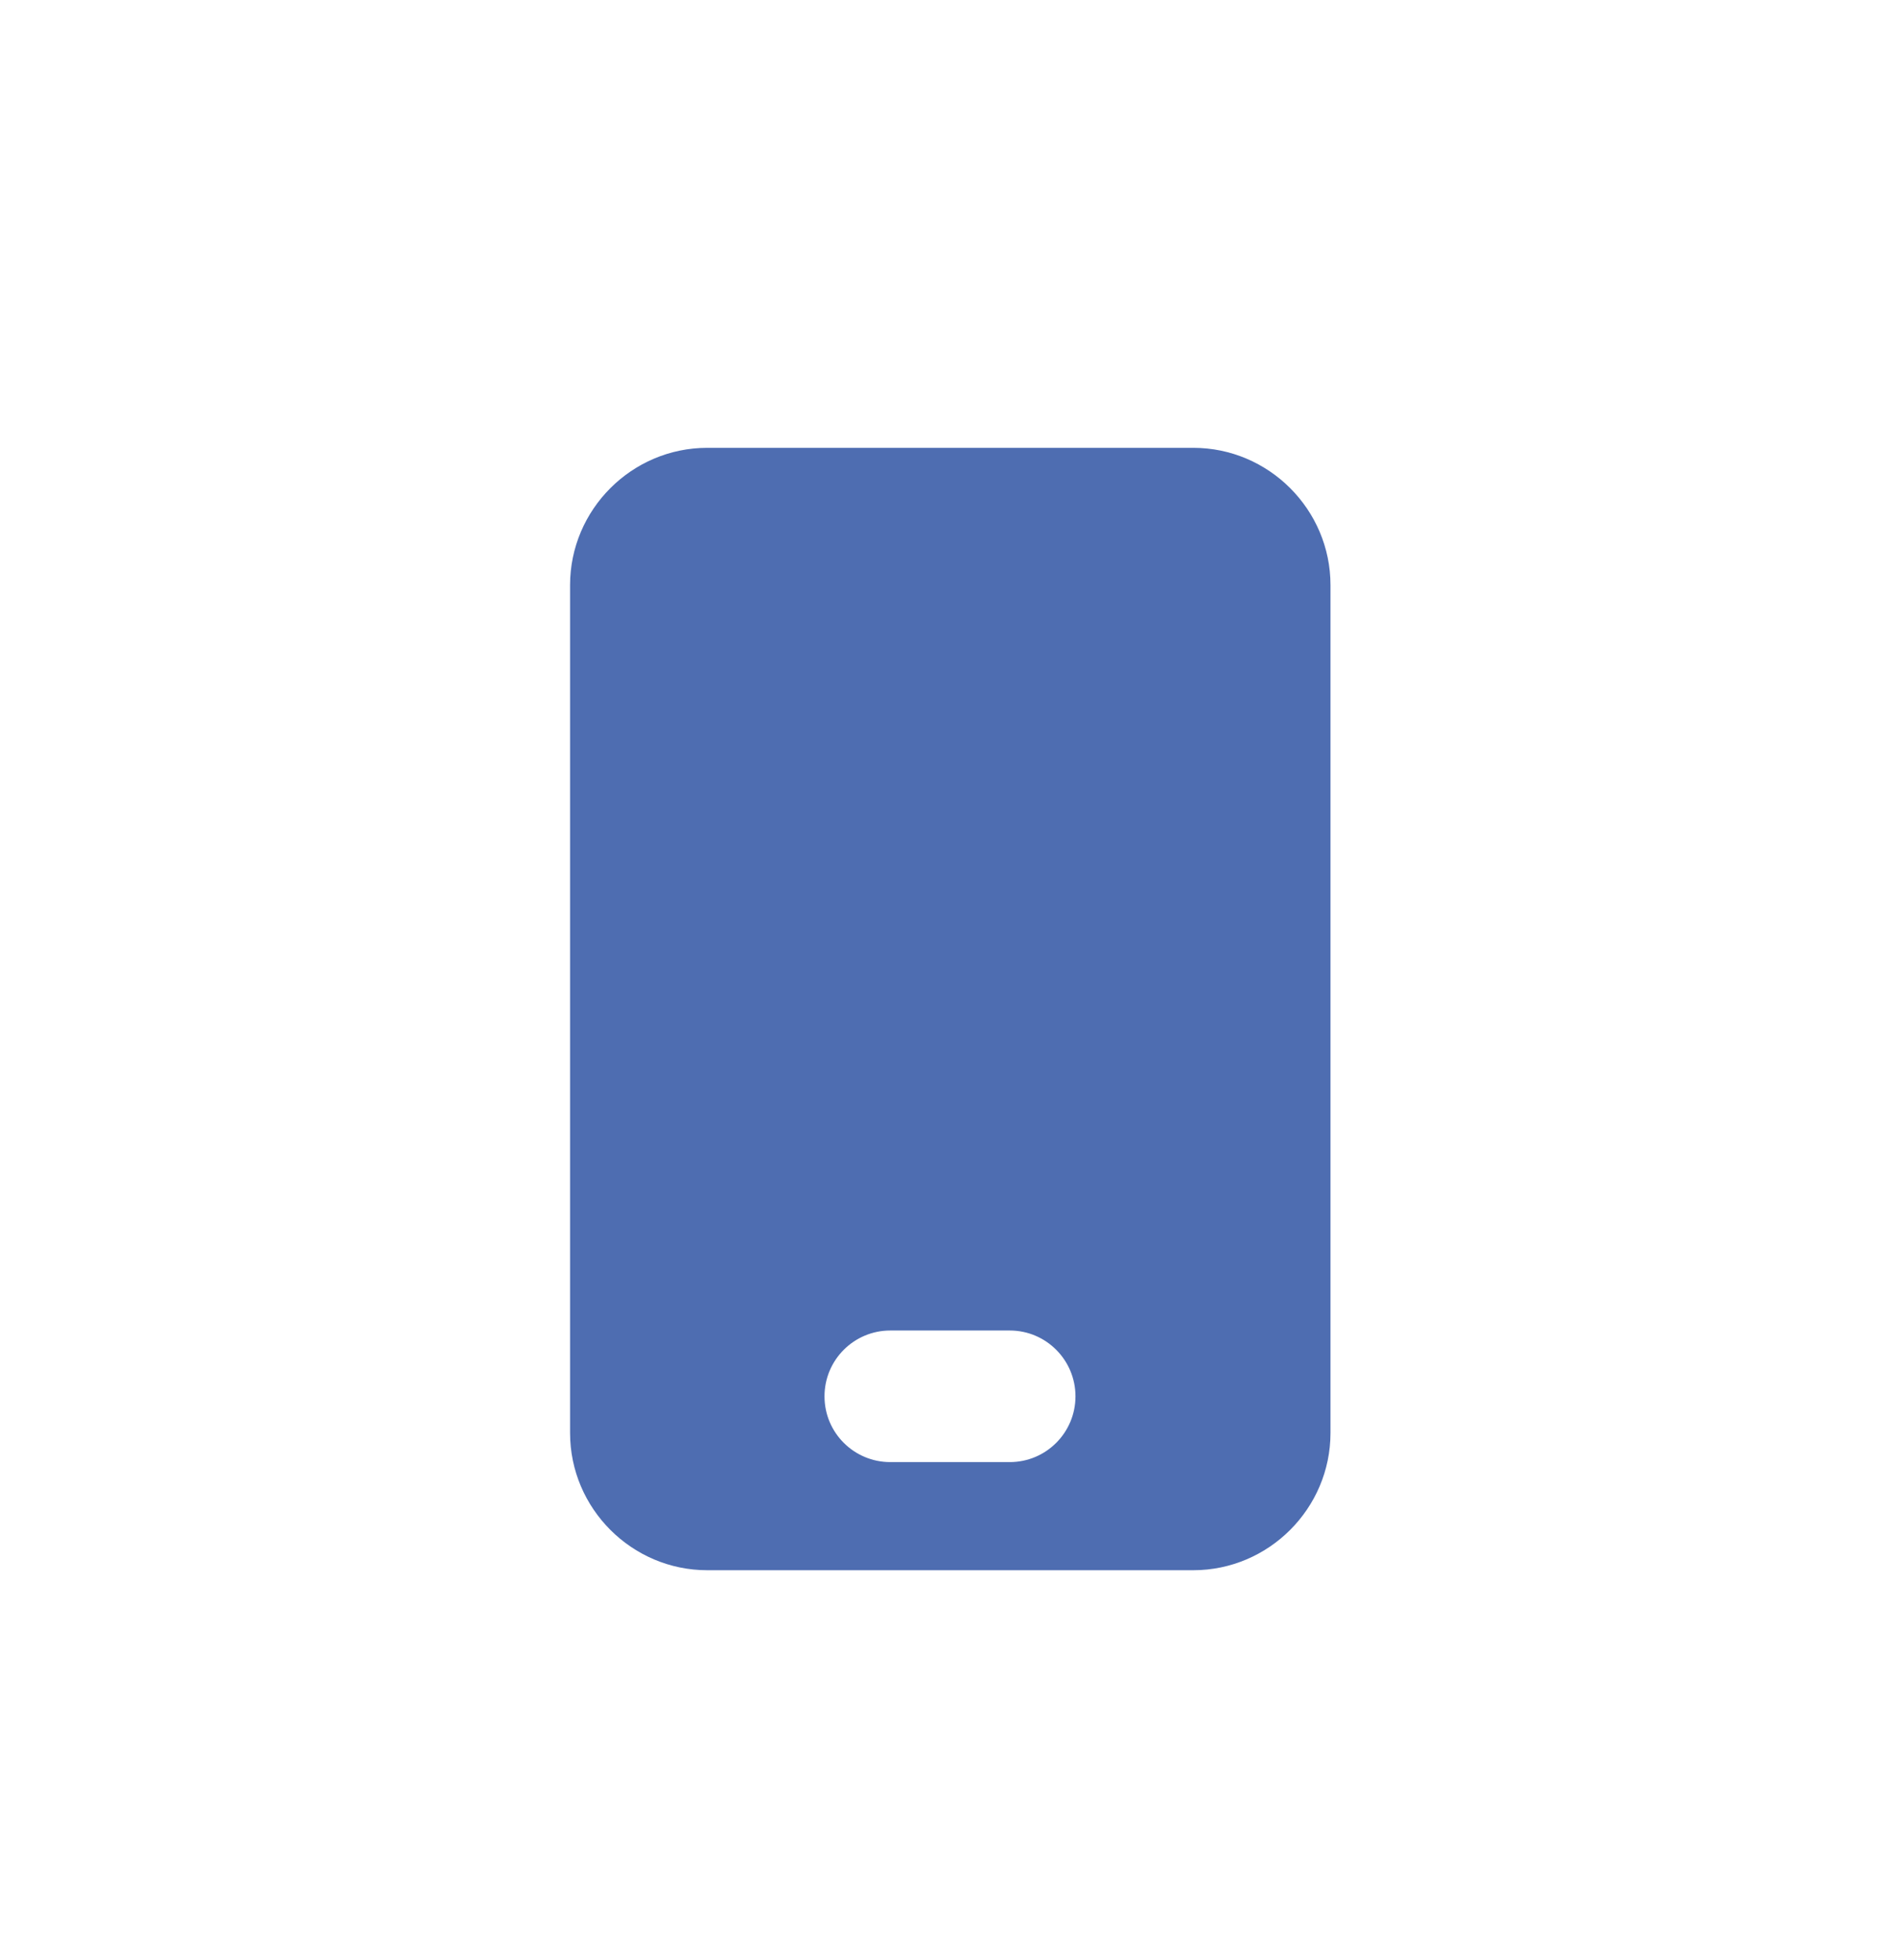 <svg width="30" height="31" viewBox="0 0 30 31" fill="none" xmlns="http://www.w3.org/2000/svg">
<path d="M18.881 7.082H11.191C9.997 7.082 9.02 8.059 9.02 9.253V22.661C9.02 23.855 9.997 24.832 11.191 24.832H18.881C20.075 24.832 21.052 23.855 21.052 22.661V9.253C21.052 8.059 20.075 7.082 18.881 7.082ZM15.977 23.122H14.086C13.516 23.122 13.046 22.661 13.046 22.082C13.046 21.503 13.516 21.041 14.086 21.041H15.977C16.556 21.041 17.017 21.512 17.017 22.082C17.017 22.652 16.556 23.122 15.977 23.122Z" fill="#4E6DB1"/>
</svg>
